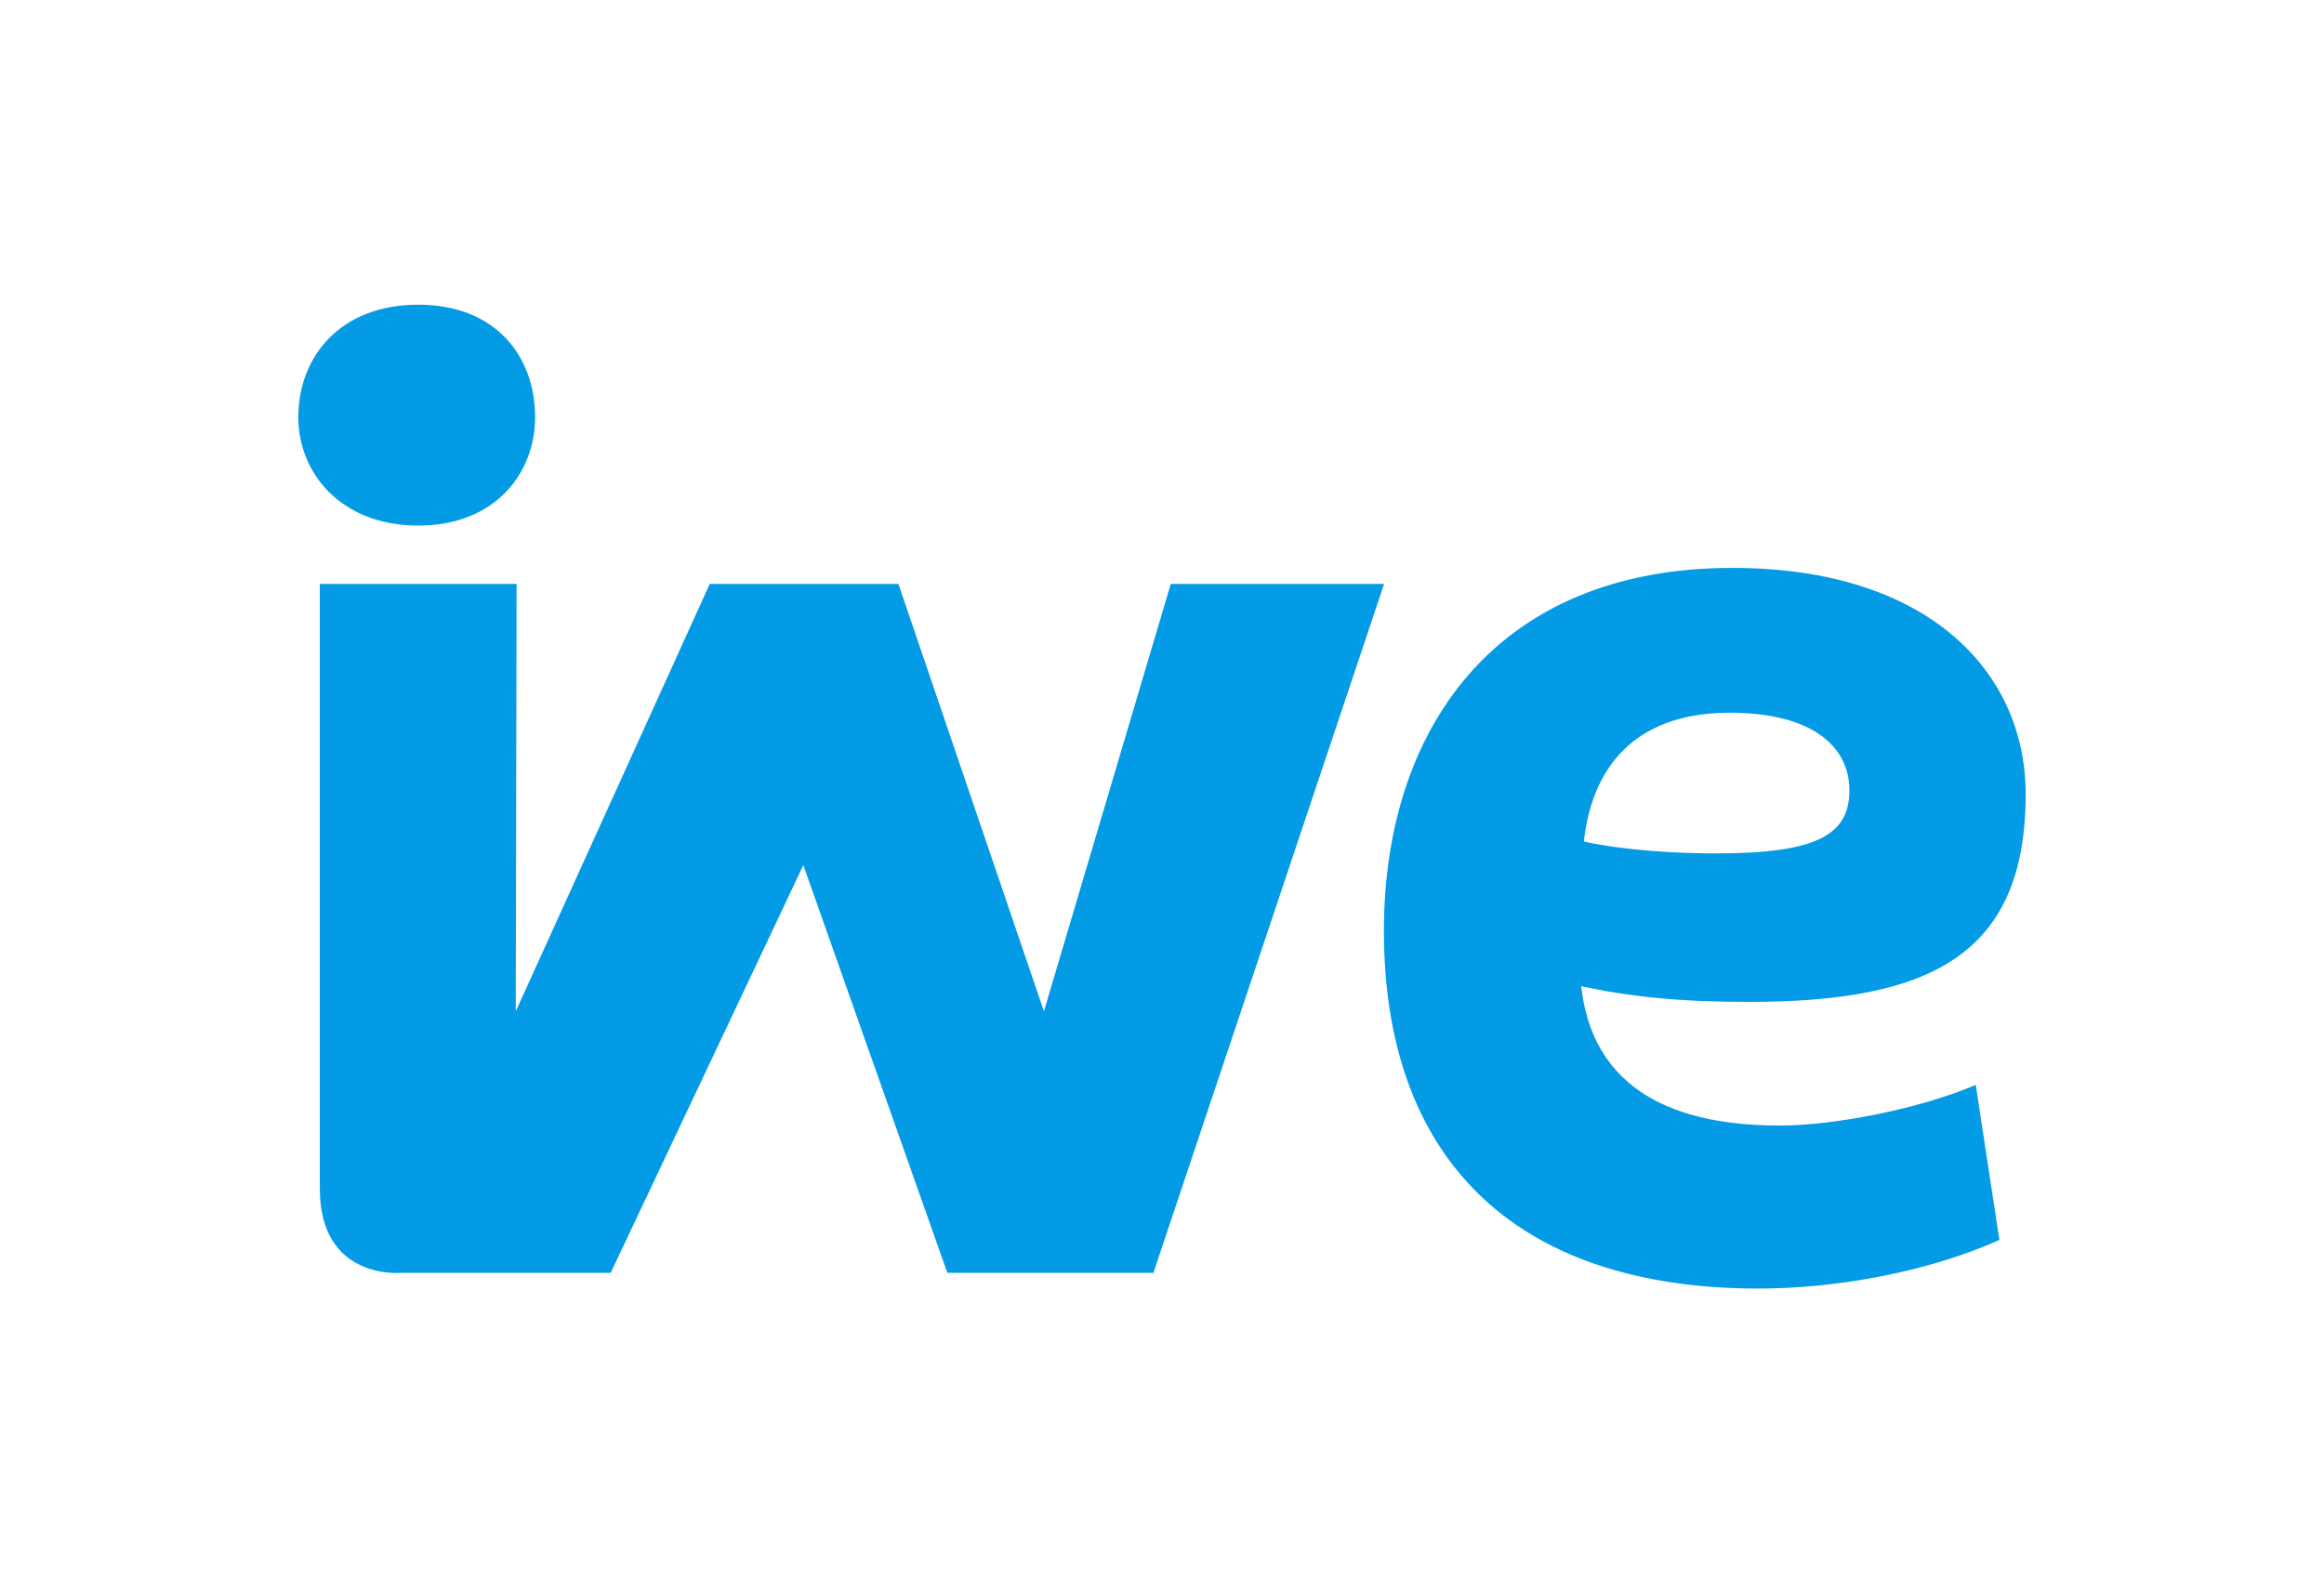 <?xml version="1.0" encoding="UTF-8"?>
<svg xmlns="http://www.w3.org/2000/svg" xmlns:xlink="http://www.w3.org/1999/xlink" version="1.1" id="Calque_1" x="0px" y="0px" viewBox="0 0 1405.4 963.8" style="enable-background:new 0 0 1405.4 963.8;" xml:space="preserve">
<style type="text/css">
	.st0{fill:#039BE5;}
</style>
<g>
	<path id="shapePath1_6_" class="st0" d="M193.4,719V353.2h119l-0.5,258.5l117.3-258.5h114.1l88,258.5L708,353.2h129L697.5,769.9   H572.9l-87.1-246.6L369.3,769.9H241.8C241.8,769.9,193.4,774.1,193.4,719z"></path>
	<path id="shapePath3_6_" class="st0" d="M252.9,184.3c47.1,0,70.7,31.4,70.7,68.1c0,33.2-23.6,65.5-70.7,65.5   c-47.2,0-72.5-32.3-72.5-65.5C180.4,215.8,205.7,184.3,252.9,184.3z"></path>
	<path id="shapePath2_6_" class="st0" d="M956.2,596.5c6.4,57.3,48.5,84.3,120.1,84.3c33.4,0,85.1-10.3,118.5-24.6l14.3,93.8   c-44.5,19.9-100.2,29.4-145.5,29.4c-149.5,0-226.7-80.3-226.7-216.4c0-120.9,66.8-219.5,210.7-219.5   c119.3,0,177.4,63.6,177.4,136.8c0,97-57.3,125.7-167,125.7C1016.7,606.1,985.7,602.9,956.2,596.5 M957.8,509   c25.4,5.6,58,7.2,79.5,7.2c61.3,0,81.1-11.1,81.1-38.2c0-26.3-22.3-46.9-72.4-46.9C993.6,431.1,963.4,458.9,957.8,509z"></path>
</g>
</svg>
